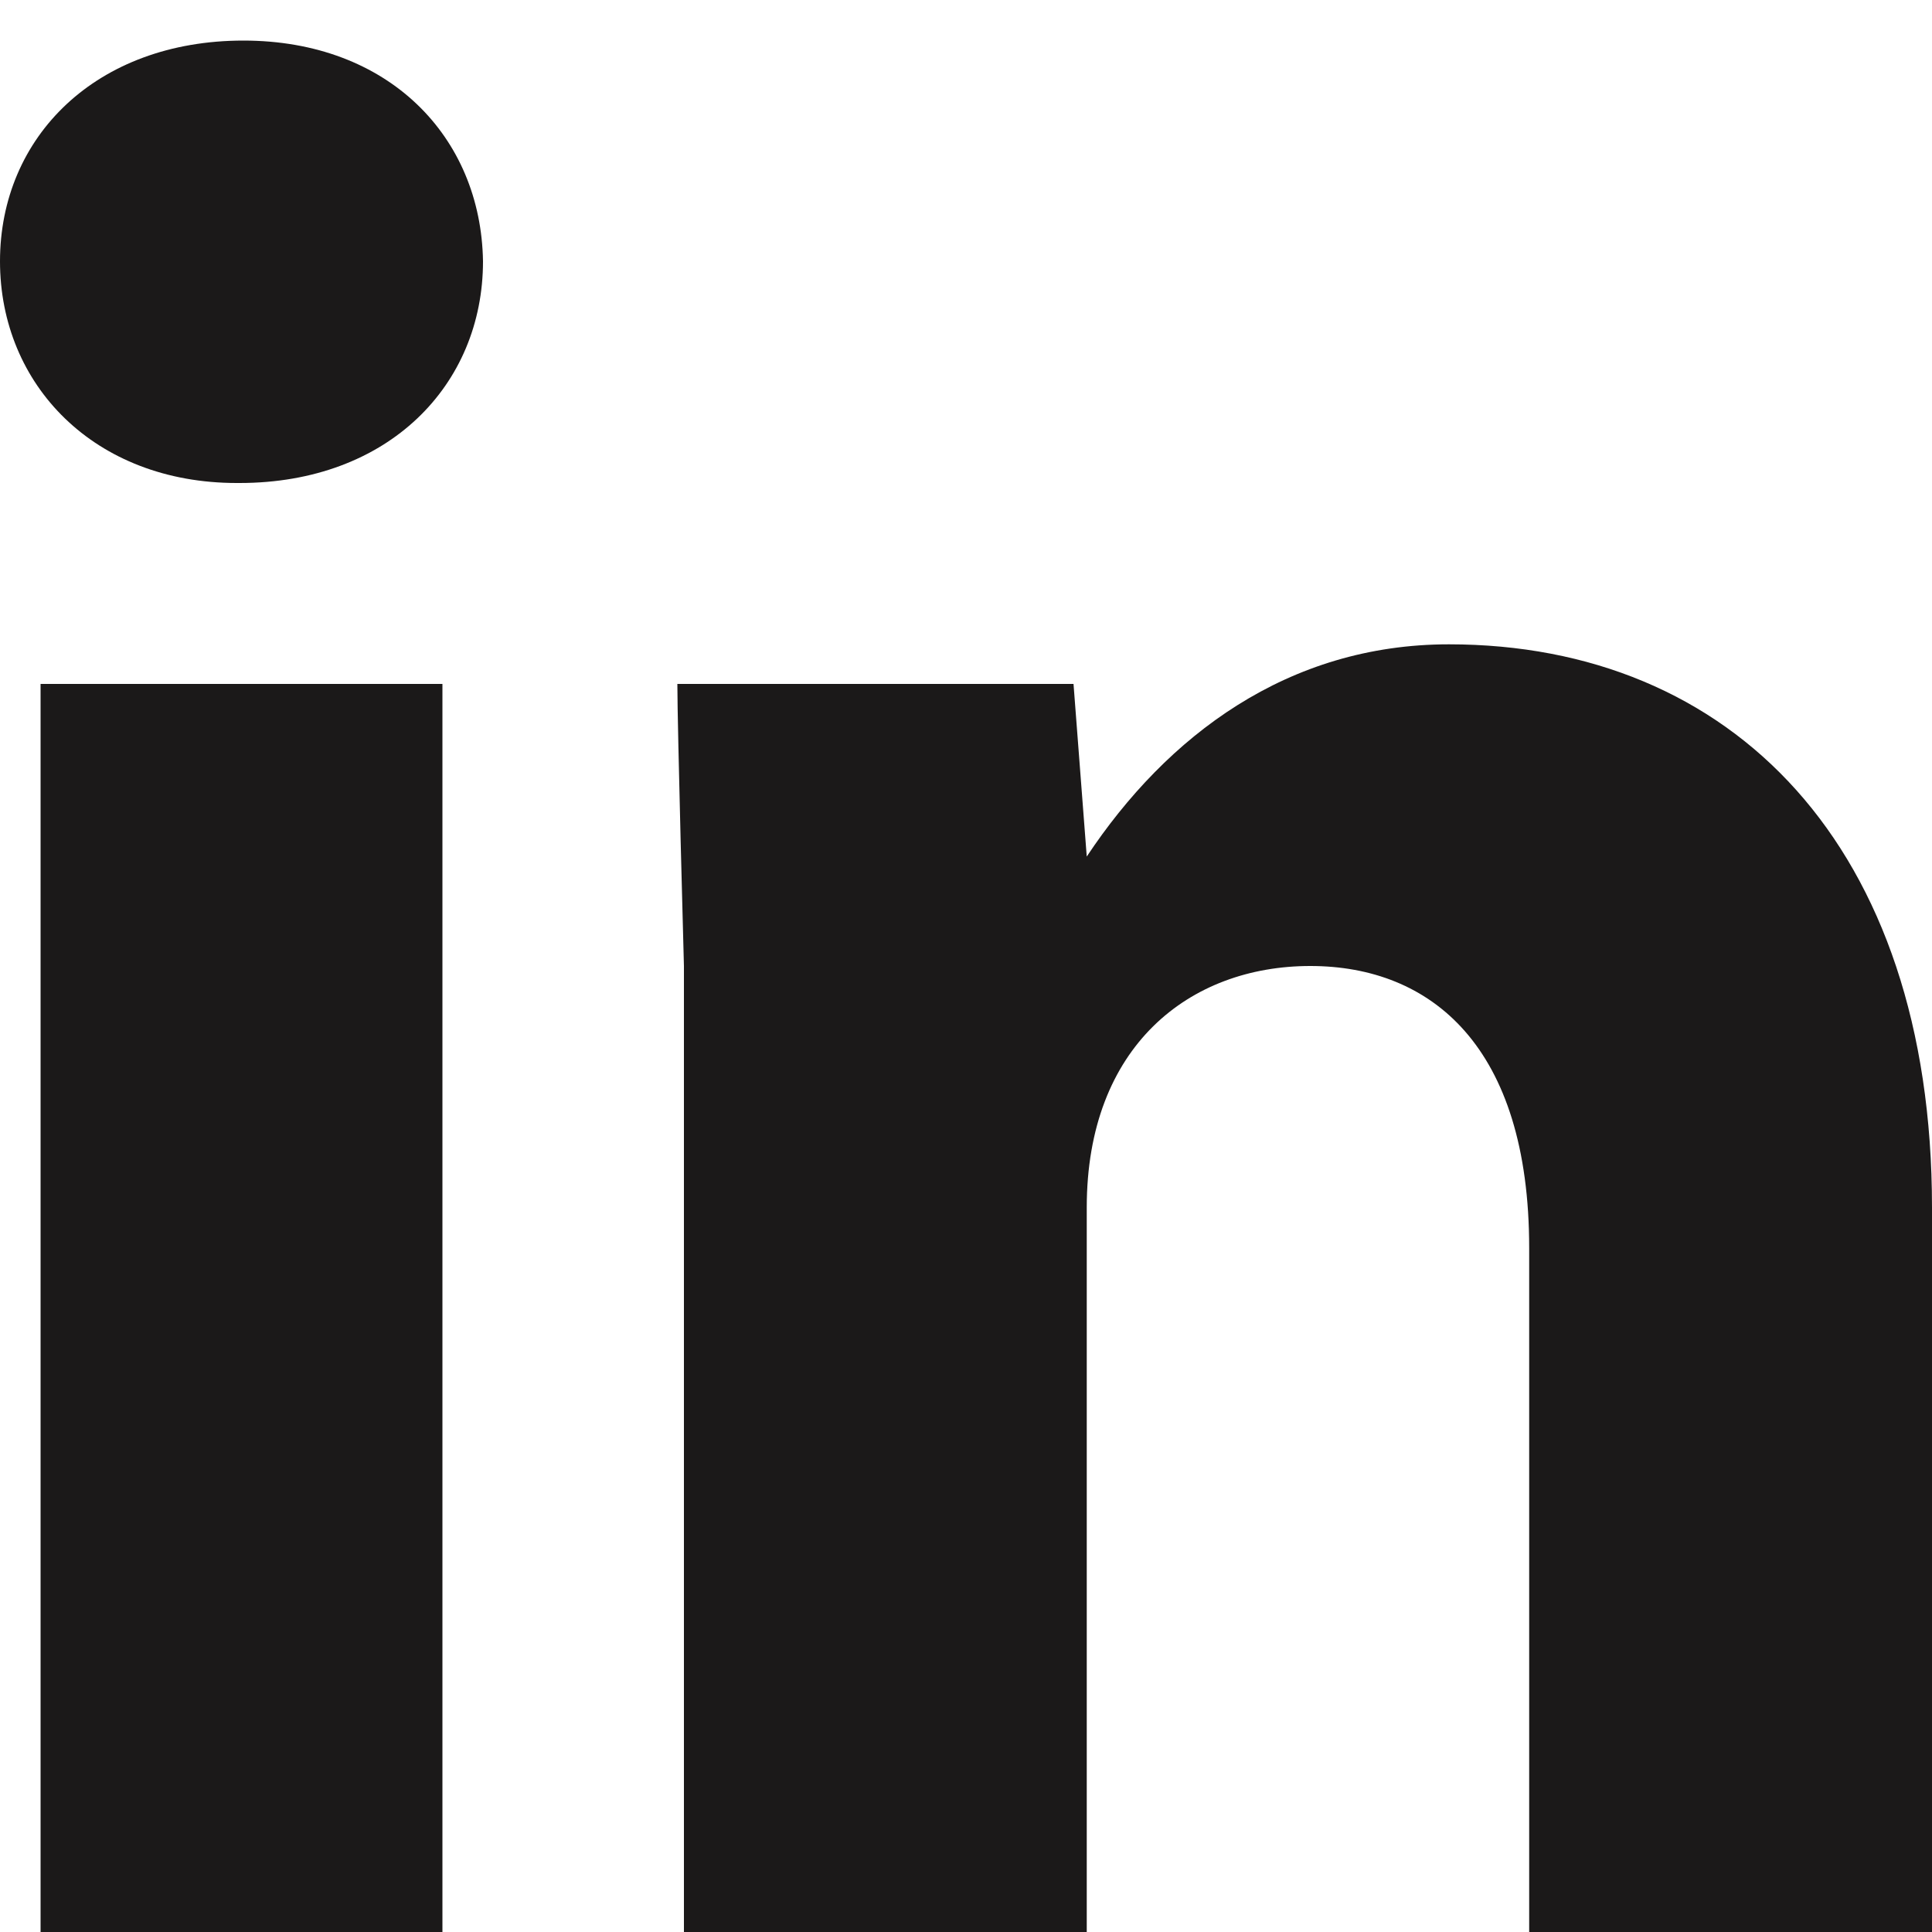 <svg xmlns="http://www.w3.org/2000/svg"
  width="20"
  height="20"
  viewBox="0 0 20 20">
  <path fill="#1b1919"
    fill-rule="evenodd"
    d="M5 2.705C5 3.985 4.023 5 2.48 5h-.029C.977 5 0 3.984 0 2.705 0 1.416.996.42 2.52.42c1.503 0 2.46.996 2.48 2.285zM.42 7.08h4.16V20H.42V7.08zm10.83 5.42V20H7.08V10s-.068-2.48-.068-2.92h4.101l.137 1.787c.83-1.25 2.08-2.197 3.75-2.197 2.92 0 5 2.08 5 5.83V20h-4.17v-7.08c0-2.09-1.016-2.92-2.266-2.92s-2.314.83-2.314 2.5z"></path>
</svg>